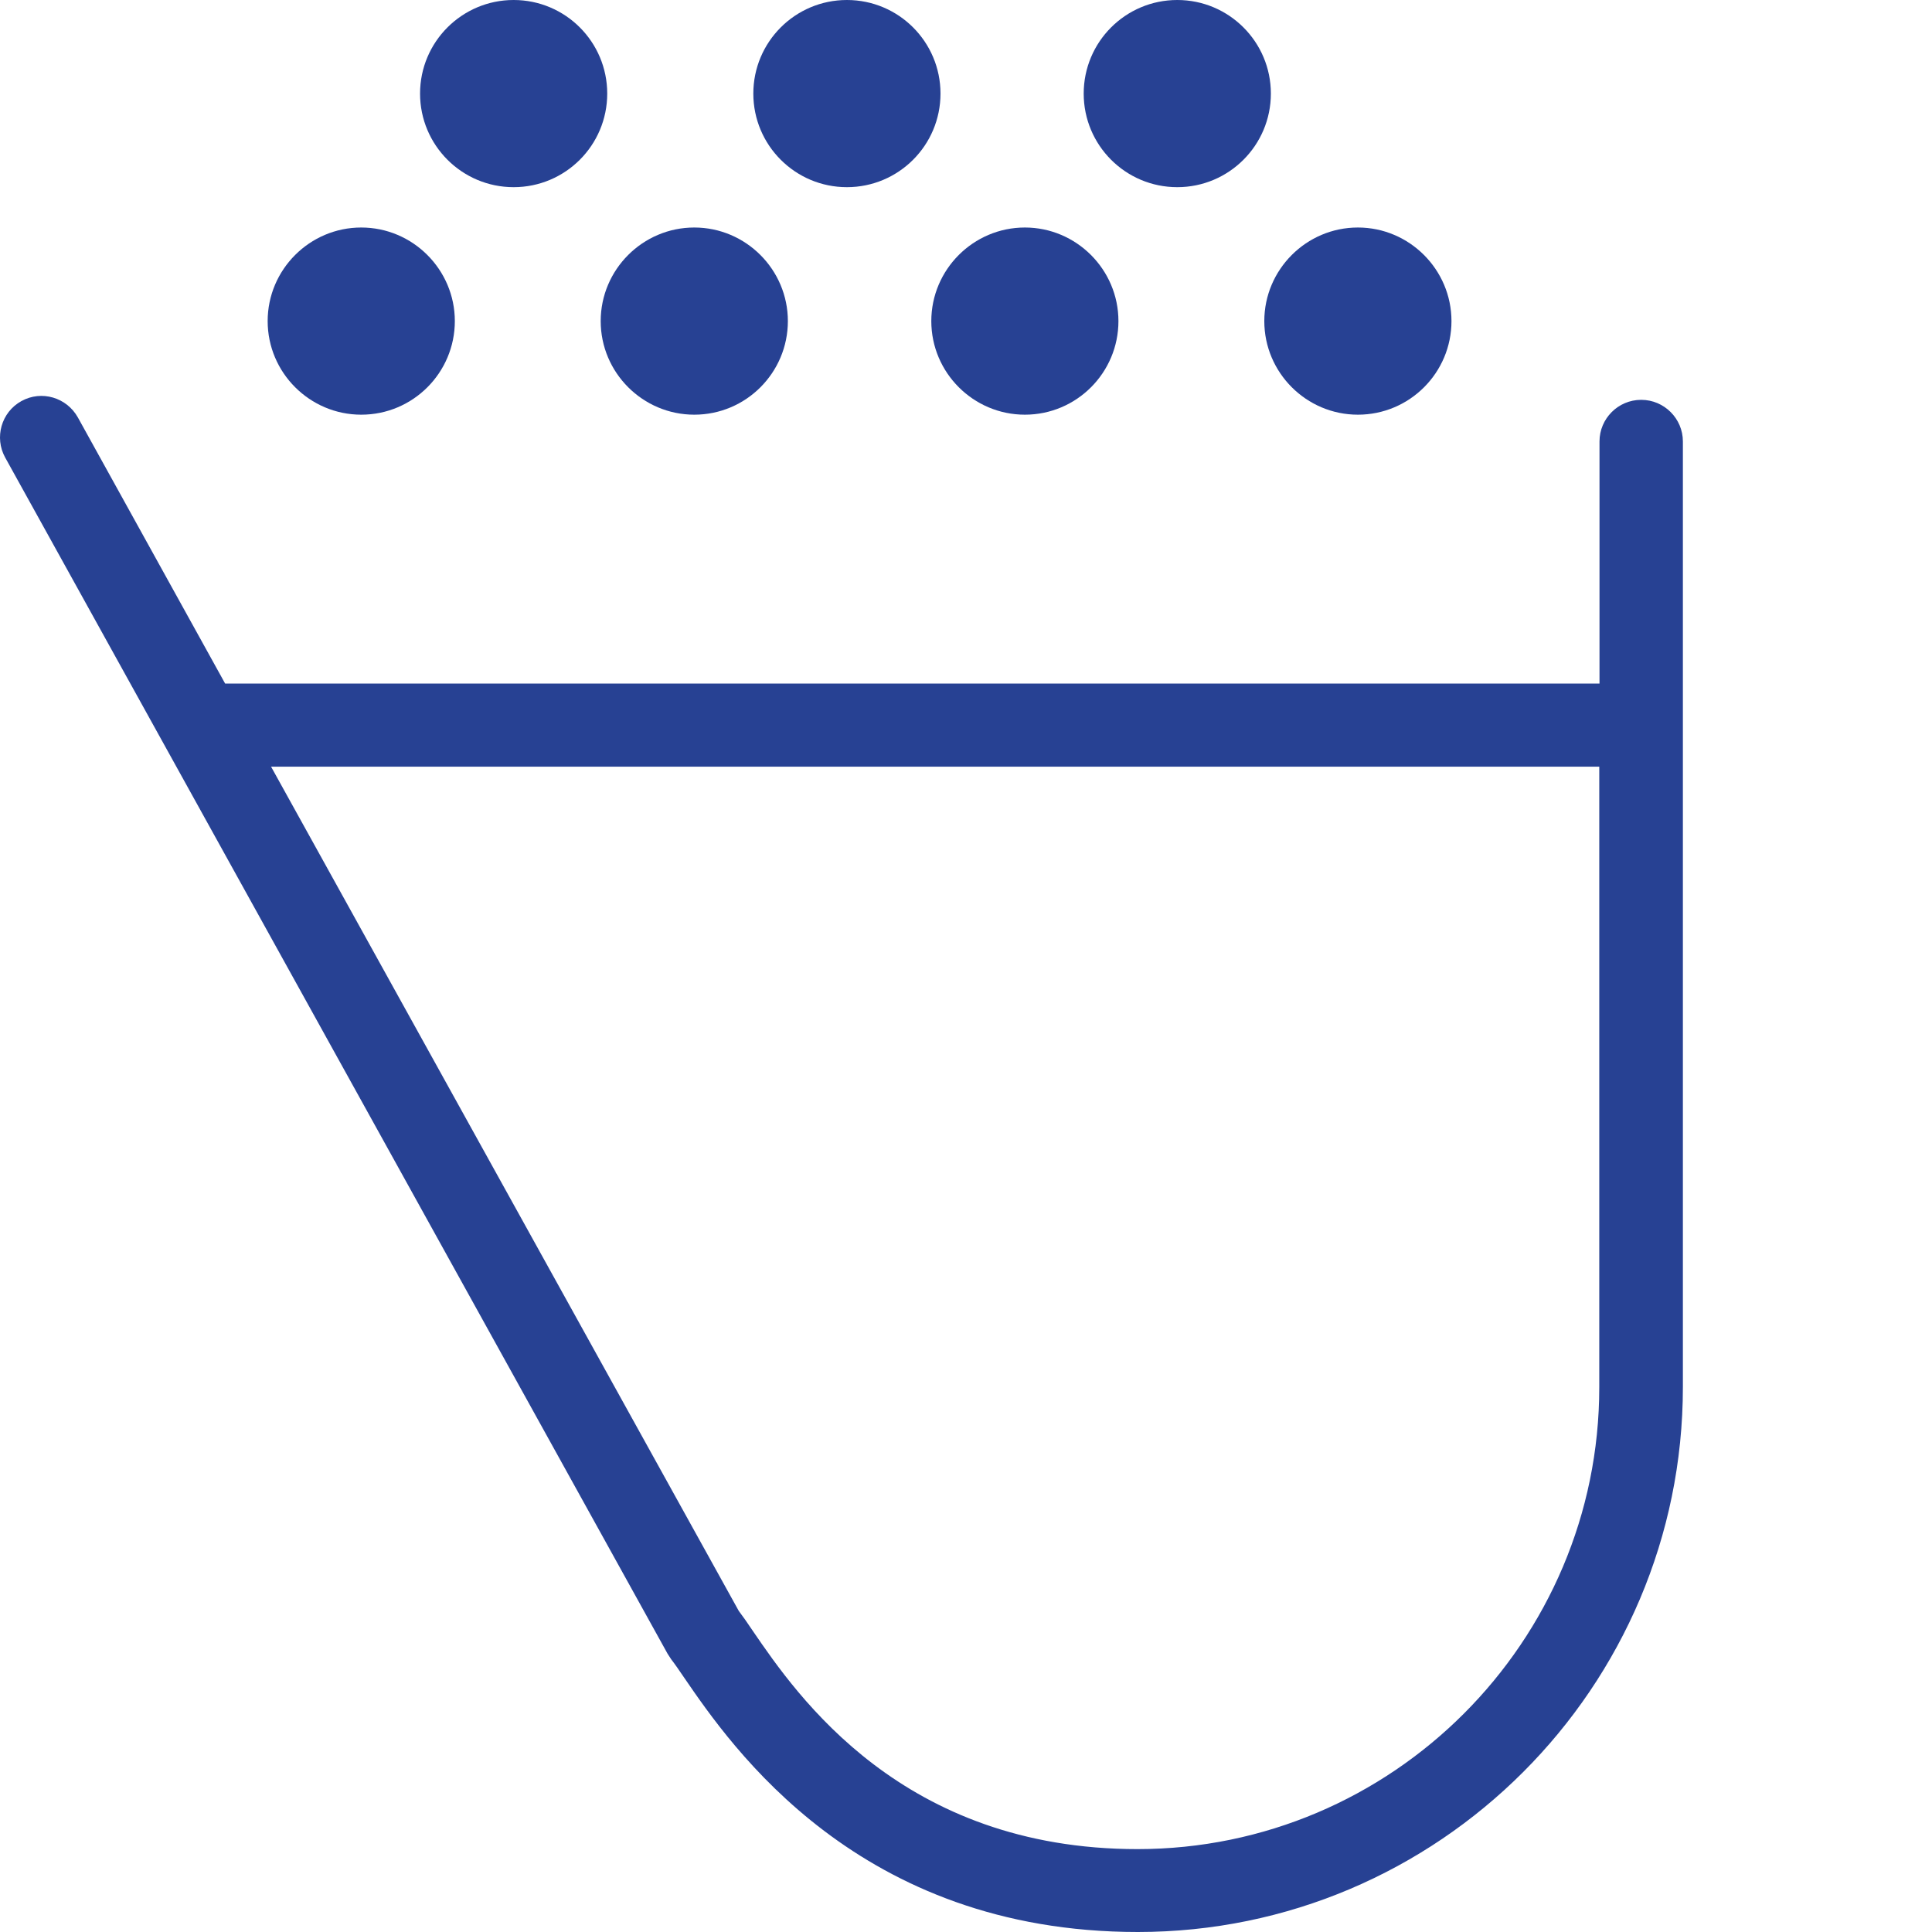 <?xml version="1.0" encoding="UTF-8"?>
<svg xmlns="http://www.w3.org/2000/svg" width="50" height="50" viewBox="0 0 50 50" fill="none">
  <path d="M42.471 10.348C41.879 10.348 41.395 10.833 41.395 11.424V17.69H5.826L2.014 10.801C1.724 10.286 1.077 10.091 0.554 10.38C0.032 10.669 -0.15 11.324 0.133 11.839L17.276 42.797L17.37 42.942C17.458 43.055 17.571 43.218 17.703 43.413C18.936 45.213 22.22 50 29.448 50C37.224 50 43.553 43.671 43.553 35.896V11.424C43.553 10.833 43.068 10.348 42.477 10.348H42.471ZM29.442 47.855C23.353 47.855 20.635 43.892 19.477 42.199C19.339 41.992 19.219 41.822 19.119 41.69L7.015 19.841H41.389V35.902C41.389 42.489 36.029 47.855 29.436 47.855H29.442Z" fill="#274193"></path>
  <path d="M13.293 4.844C14.631 4.844 15.715 3.76 15.715 2.422C15.715 1.084 14.631 0 13.293 0C11.956 0 10.871 1.084 10.871 2.422C10.871 3.76 11.956 4.844 13.293 4.844Z" fill="#274193"></path>
  <path d="M21.918 4.844C23.256 4.844 24.34 3.76 24.34 2.422C24.34 1.084 23.256 0 21.918 0C20.581 0 19.496 1.084 19.496 2.422C19.496 3.76 20.581 4.844 21.918 4.844Z" fill="#274193"></path>
  <path d="M30.468 4.844C31.805 4.844 32.89 3.76 32.89 2.422C32.89 1.084 31.805 0 30.468 0C29.13 0 28.046 1.084 28.046 2.422C28.046 3.76 29.13 4.844 30.468 4.844Z" fill="#274193"></path>
  <path d="M9.349 10.732C10.689 10.732 11.771 9.644 11.771 8.31C11.771 6.977 10.682 5.888 9.349 5.888C8.015 5.888 6.927 6.977 6.927 8.31C6.927 9.644 8.015 10.732 9.349 10.732Z" fill="#274193"></path>
  <path d="M17.968 10.732C19.308 10.732 20.39 9.644 20.39 8.31C20.39 6.977 19.302 5.888 17.968 5.888C16.634 5.888 15.546 6.977 15.546 8.31C15.546 9.644 16.634 10.732 17.968 10.732Z" fill="#274193"></path>
  <path d="M26.524 10.732C27.863 10.732 28.945 9.644 28.945 8.31C28.945 6.977 27.857 5.888 26.524 5.888C25.19 5.888 24.102 6.977 24.102 8.31C24.102 9.644 25.19 10.732 26.524 10.732Z" fill="#274193"></path>
  <path d="M35.142 10.732C36.482 10.732 37.564 9.644 37.564 8.31C37.564 6.977 36.475 5.888 35.142 5.888C33.808 5.888 32.72 6.977 32.72 8.31C32.72 9.644 33.808 10.732 35.142 10.732Z" fill="#274193"></path>
</svg>
